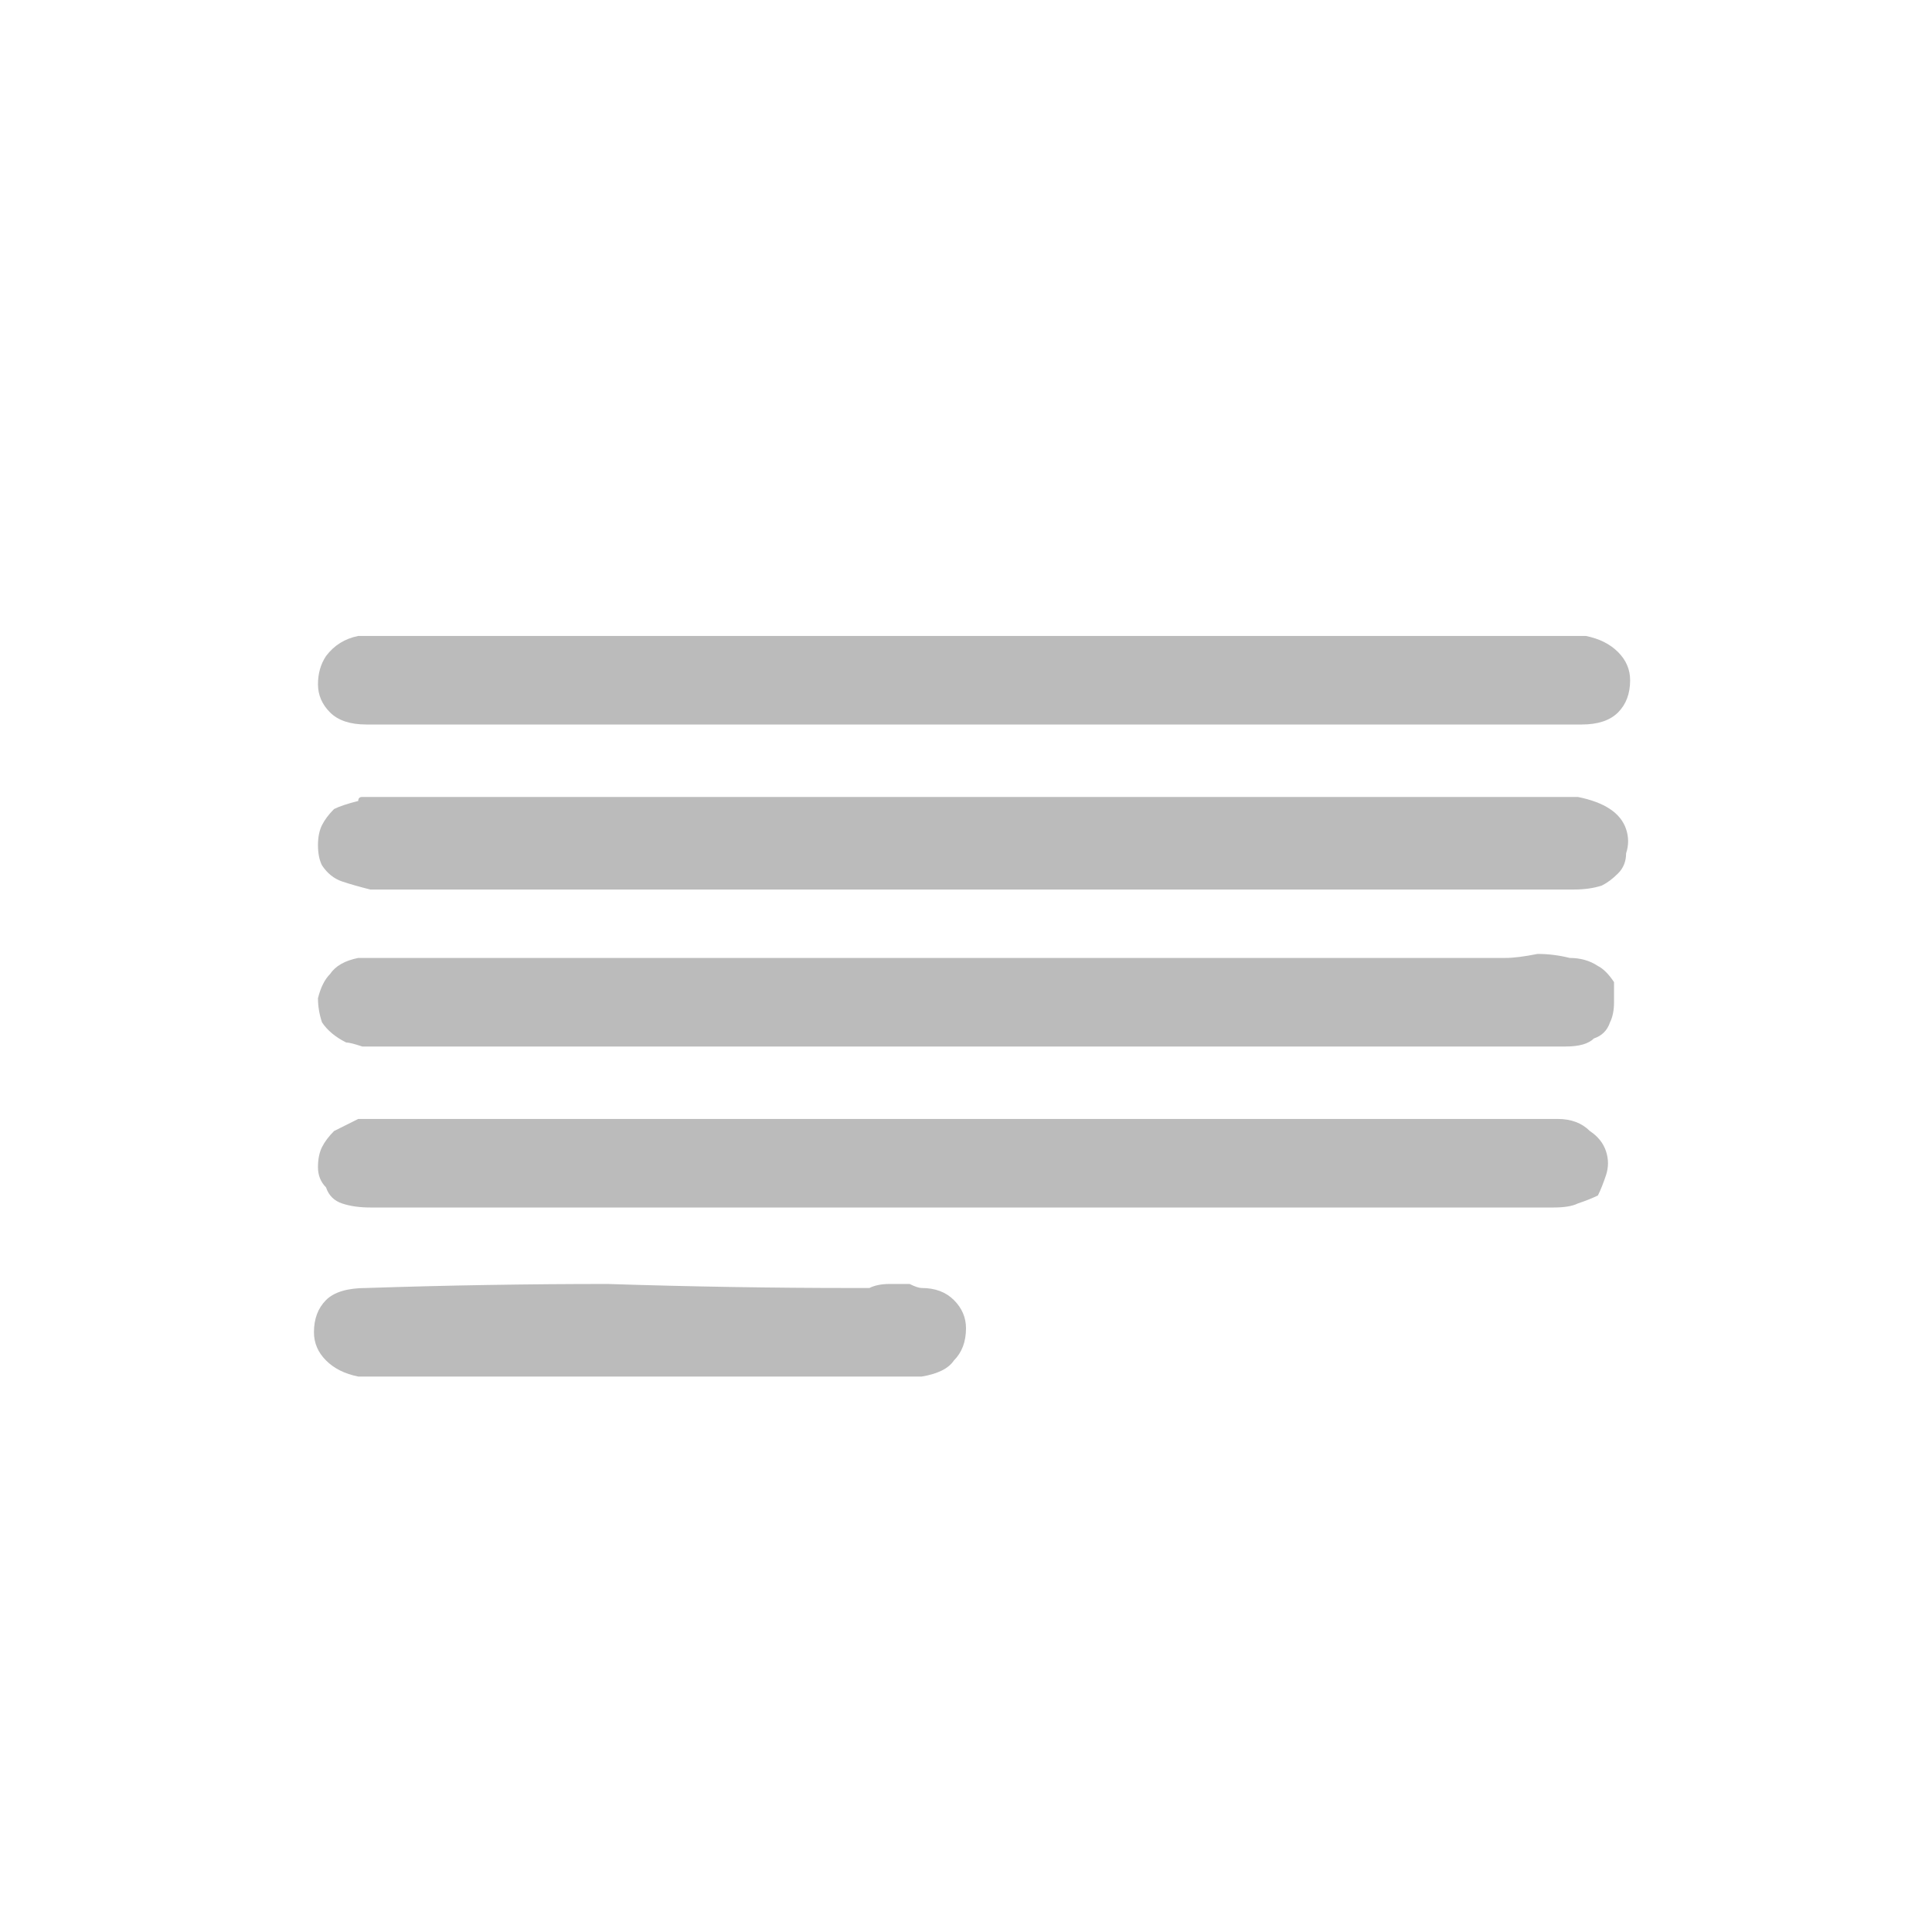 <svg xmlns="http://www.w3.org/2000/svg" height="24" width="24">
  <defs />
  <g>
    <path d="M4.45 9.95 Q4.45 9.9 4.5 9.9 4.55 9.9 4.6 9.9 L17.15 9.9 Q17.55 9.9 18 9.9 18.4 9.9 18.8 9.9 19.2 9.9 19.6 9.9 19.85 9.95 20 10.05 20.15 10.15 20.2 10.3 20.25 10.45 20.2 10.6 20.2 10.75 20.1 10.85 20 10.95 19.9 11 19.75 11.05 19.55 11.05 L4.6 11.05 Q4.4 11 4.25 10.95 4.1 10.9 4 10.75 3.95 10.65 3.95 10.5 3.95 10.35 4 10.25 4.05 10.15 4.15 10.05 4.25 10 4.45 9.95 M4.45 7.9 Q4.45 7.9 4.5 7.9 4.55 7.9 4.55 7.9 L17.8 7.9 Q18.1 7.9 18.4 7.9 18.75 7.9 19.05 7.9 19.4 7.9 19.7 7.9 19.95 7.95 20.1 8.1 20.25 8.25 20.25 8.45 20.25 8.7 20.1 8.85 19.95 9 19.65 9 L4.55 9 Q4.25 9 4.1 8.85 3.95 8.7 3.95 8.5 3.95 8.3 4.05 8.15 4.2 7.95 4.45 7.9 M4.45 13.9 Q4.5 13.9 4.55 13.9 4.55 13.9 4.6 13.9 L16.9 13.9 Q17.3 13.9 17.7 13.9 18.15 13.9 18.55 13.9 18.95 13.9 19.35 13.9 19.6 13.9 19.75 14.05 19.9 14.15 19.95 14.3 20 14.45 19.95 14.6 19.9 14.75 19.85 14.85 19.75 14.9 19.6 14.95 19.5 15 19.3 15 L4.6 15 Q4.4 15 4.25 14.95 4.1 14.9 4.05 14.75 3.95 14.65 3.95 14.5 3.95 14.35 4 14.25 4.05 14.15 4.15 14.05 4.25 14 4.45 13.9 M4.45 11.9 Q4.5 11.9 4.5 11.9 4.55 11.9 4.6 11.9 L18.7 11.9 Q18.85 11.9 19.1 11.85 19.3 11.85 19.5 11.9 19.7 11.9 19.85 12 19.95 12.05 20.05 12.2 20.05 12.35 20.05 12.45 20.05 12.6 20 12.7 19.95 12.85 19.8 12.9 19.7 13 19.45 13 L5.5 13 Q5.4 13 5.25 13 5.05 13 4.85 13 4.65 13 4.5 13 4.35 12.95 4.3 12.95 4.1 12.85 4 12.7 3.95 12.55 3.95 12.4 4 12.2 4.1 12.1 4.2 11.95 4.45 11.9 M11.45 16 Q11.7 16 11.85 16.15 12 16.3 12 16.5 12 16.75 11.85 16.9 11.75 17.05 11.45 17.1 10.55 17.1 9.65 17.1 8.7 17.1 7.8 17.1 7.25 17.1 6.7 17.1 6.1 17.1 5.55 17.1 5 17.1 4.45 17.1 4.2 17.05 4.05 16.9 3.9 16.75 3.9 16.55 3.9 16.3 4.05 16.15 4.2 16 4.55 16 6.05 15.95 7.55 15.95 9.1 16 10.6 16 10.65 16 10.8 16 10.9 15.95 11.05 15.95 11.2 15.95 11.3 15.95 11.4 16 11.45 16" fill="#BBBBBB" stroke="none" />
  </g>
</svg>